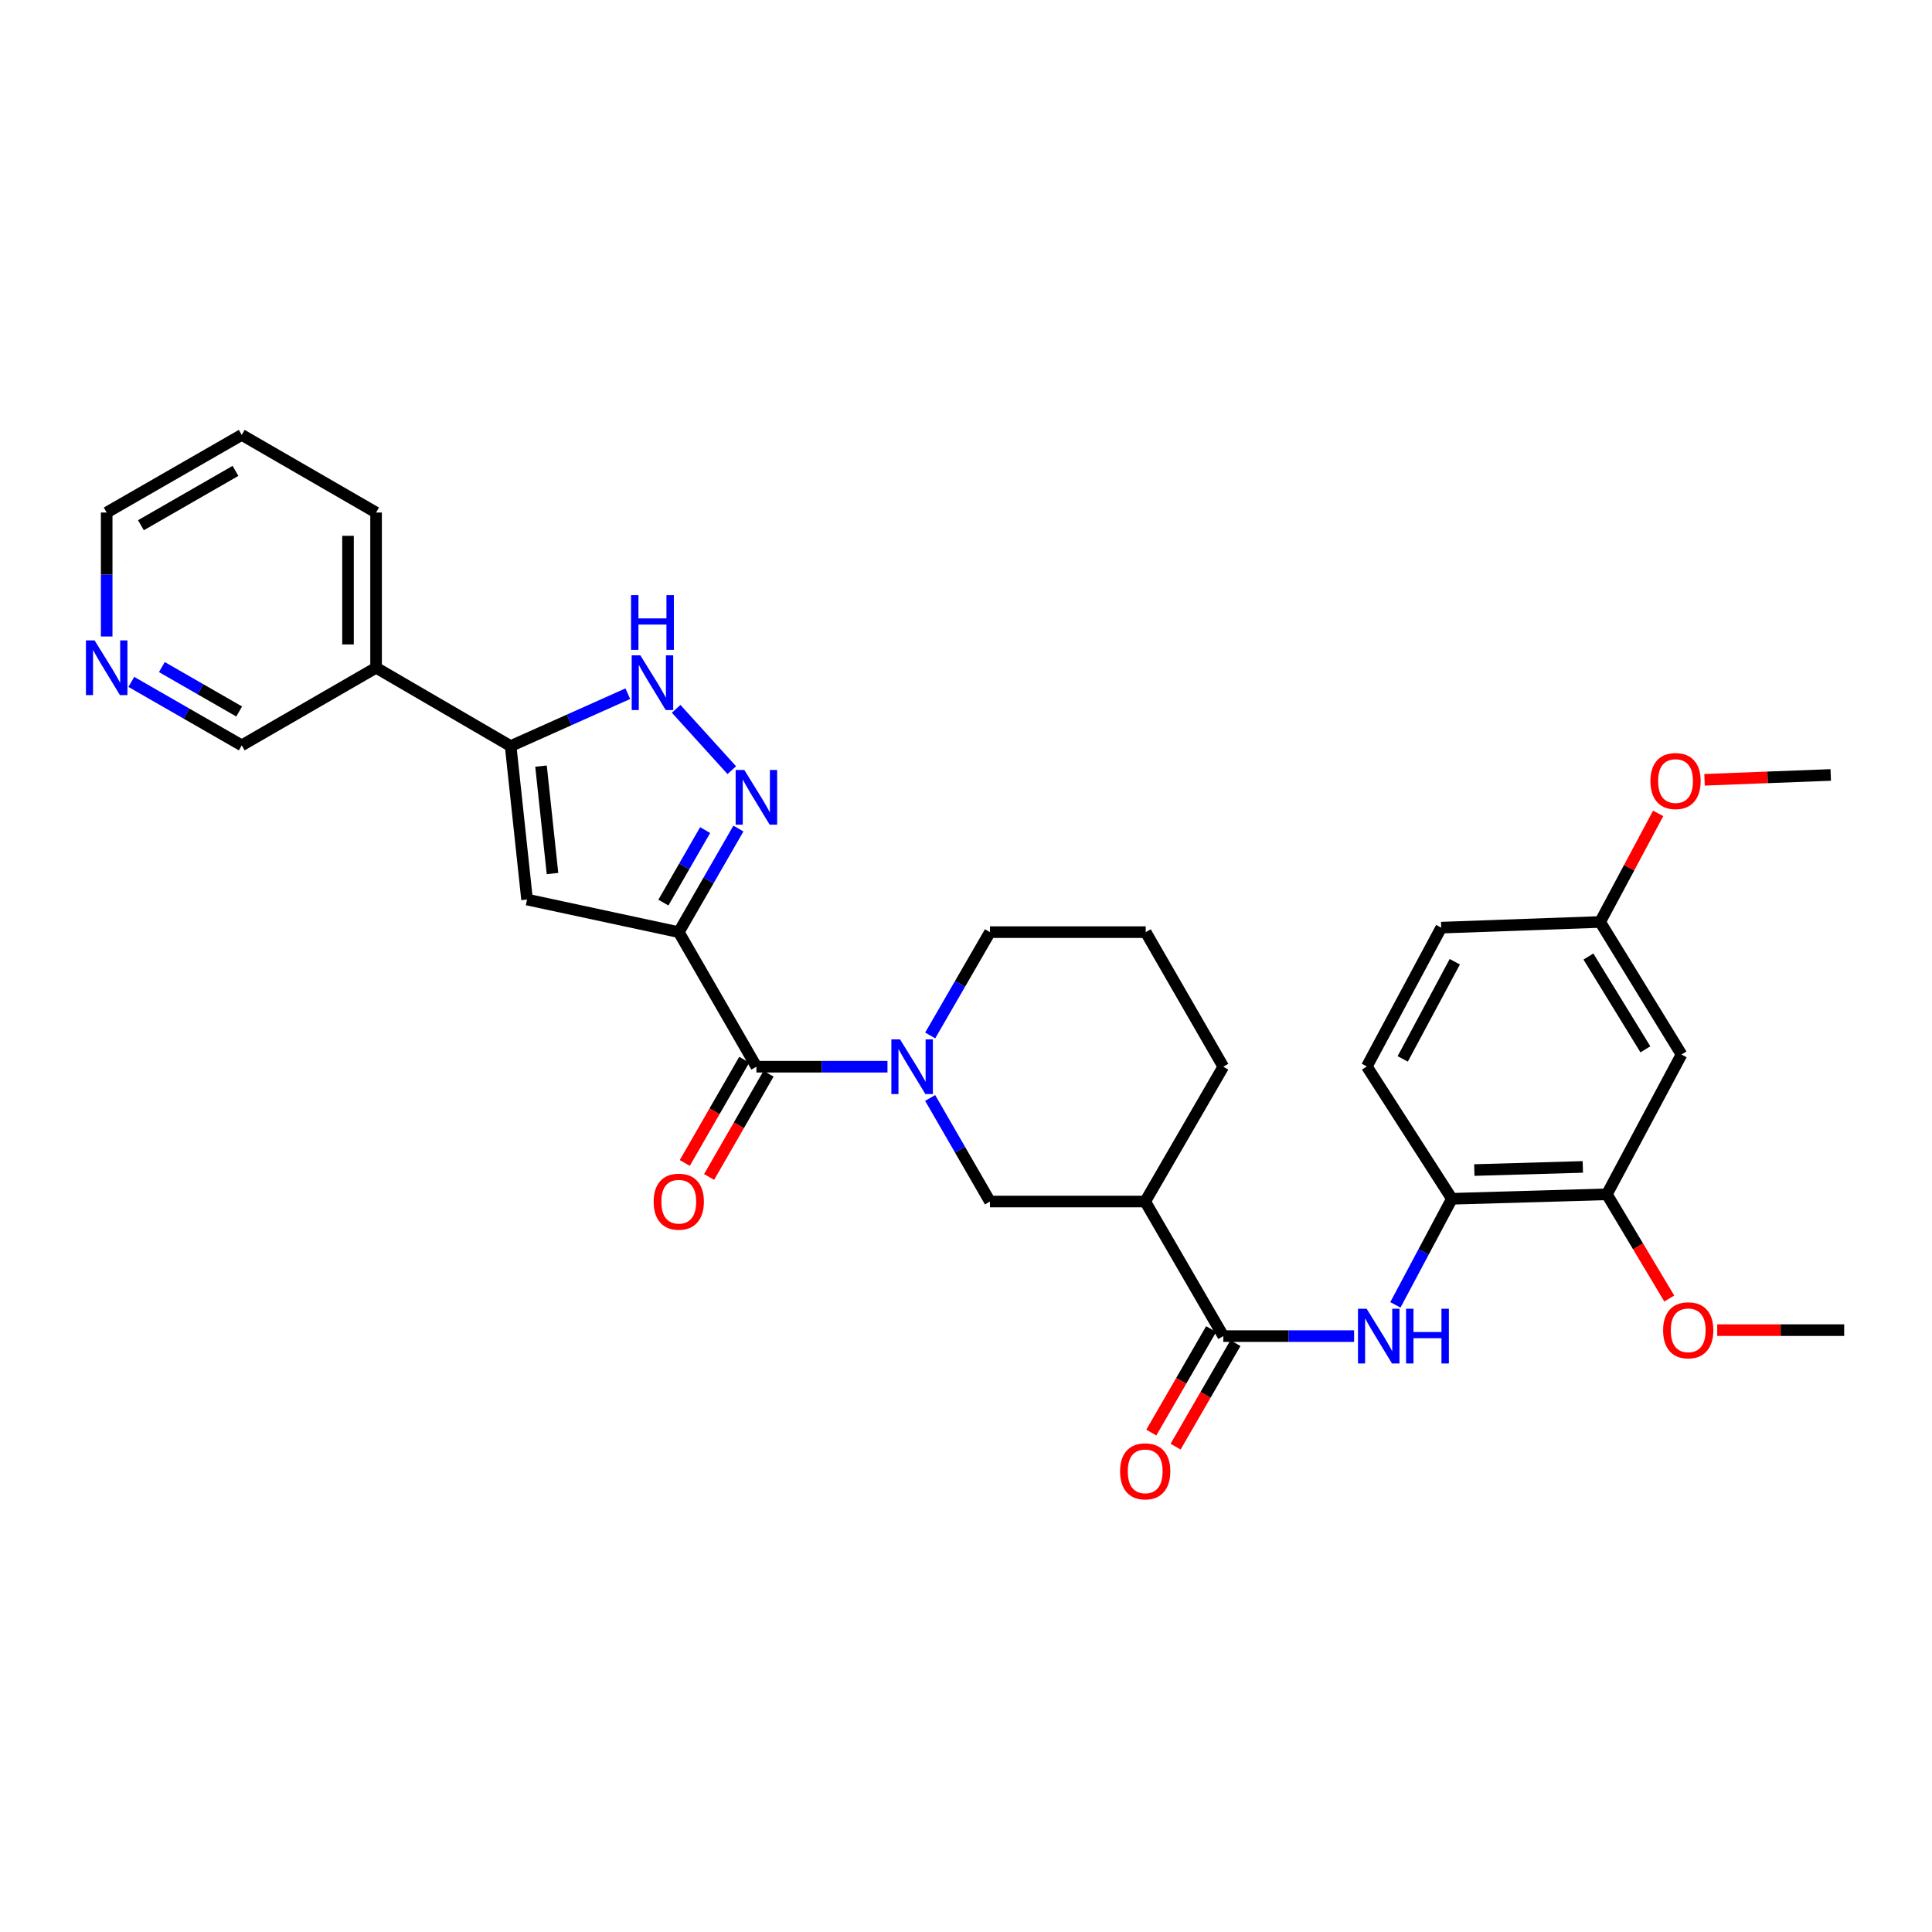 <?xml version='1.0' encoding='iso-8859-1'?>
<svg version='1.1' baseProfile='full'
              xmlns='http://www.w3.org/2000/svg'
                      xmlns:rdkit='http://www.rdkit.org/xml'
                      xmlns:xlink='http://www.w3.org/1999/xlink'
                  xml:space='preserve'
width='1000px' height='1000px' viewBox='0 0 1000 1000'>
<!-- END OF HEADER -->
<rect style='opacity:1.0;fill:#FFFFFF;stroke:none' width='1000' height='1000' x='0' y='0'> </rect>
<path class='bond-0' d='M 351.331,482.475 L 366.766,455.668' style='fill:none;fill-rule:evenodd;stroke:#000000;stroke-width:6px;stroke-linecap:butt;stroke-linejoin:miter;stroke-opacity:1' />
<path class='bond-0' d='M 366.766,455.668 L 382.201,428.86' style='fill:none;fill-rule:evenodd;stroke:#0000FF;stroke-width:6px;stroke-linecap:butt;stroke-linejoin:miter;stroke-opacity:1' />
<path class='bond-0' d='M 343.37,467.184 L 354.175,448.418' style='fill:none;fill-rule:evenodd;stroke:#000000;stroke-width:6px;stroke-linecap:butt;stroke-linejoin:miter;stroke-opacity:1' />
<path class='bond-0' d='M 354.175,448.418 L 364.979,429.653' style='fill:none;fill-rule:evenodd;stroke:#0000FF;stroke-width:6px;stroke-linecap:butt;stroke-linejoin:miter;stroke-opacity:1' />
<path class='bond-1' d='M 351.331,482.475 L 391.513,552.127' style='fill:none;fill-rule:evenodd;stroke:#000000;stroke-width:6px;stroke-linecap:butt;stroke-linejoin:miter;stroke-opacity:1' />
<path class='bond-2' d='M 351.331,482.475 L 272.801,465.605' style='fill:none;fill-rule:evenodd;stroke:#000000;stroke-width:6px;stroke-linecap:butt;stroke-linejoin:miter;stroke-opacity:1' />
<path class='bond-5' d='M 378.77,398.635 L 349.974,366.88' style='fill:none;fill-rule:evenodd;stroke:#0000FF;stroke-width:6px;stroke-linecap:butt;stroke-linejoin:miter;stroke-opacity:1' />
<path class='bond-3' d='M 391.513,552.127 L 425.434,552.127' style='fill:none;fill-rule:evenodd;stroke:#000000;stroke-width:6px;stroke-linecap:butt;stroke-linejoin:miter;stroke-opacity:1' />
<path class='bond-3' d='M 425.434,552.127 L 459.355,552.127' style='fill:none;fill-rule:evenodd;stroke:#0000FF;stroke-width:6px;stroke-linecap:butt;stroke-linejoin:miter;stroke-opacity:1' />
<path class='bond-14' d='M 385.217,548.502 L 369.829,575.226' style='fill:none;fill-rule:evenodd;stroke:#000000;stroke-width:6px;stroke-linecap:butt;stroke-linejoin:miter;stroke-opacity:1' />
<path class='bond-14' d='M 369.829,575.226 L 354.441,601.95' style='fill:none;fill-rule:evenodd;stroke:#FF0000;stroke-width:6px;stroke-linecap:butt;stroke-linejoin:miter;stroke-opacity:1' />
<path class='bond-14' d='M 397.808,555.752 L 382.42,582.476' style='fill:none;fill-rule:evenodd;stroke:#000000;stroke-width:6px;stroke-linecap:butt;stroke-linejoin:miter;stroke-opacity:1' />
<path class='bond-14' d='M 382.42,582.476 L 367.032,609.2' style='fill:none;fill-rule:evenodd;stroke:#FF0000;stroke-width:6px;stroke-linecap:butt;stroke-linejoin:miter;stroke-opacity:1' />
<path class='bond-4' d='M 272.801,465.605 L 264.309,386.171' style='fill:none;fill-rule:evenodd;stroke:#000000;stroke-width:6px;stroke-linecap:butt;stroke-linejoin:miter;stroke-opacity:1' />
<path class='bond-4' d='M 285.974,452.146 L 280.03,396.542' style='fill:none;fill-rule:evenodd;stroke:#000000;stroke-width:6px;stroke-linecap:butt;stroke-linejoin:miter;stroke-opacity:1' />
<path class='bond-9' d='M 481.448,568.301 L 496.922,595.105' style='fill:none;fill-rule:evenodd;stroke:#0000FF;stroke-width:6px;stroke-linecap:butt;stroke-linejoin:miter;stroke-opacity:1' />
<path class='bond-9' d='M 496.922,595.105 L 512.396,621.908' style='fill:none;fill-rule:evenodd;stroke:#000000;stroke-width:6px;stroke-linecap:butt;stroke-linejoin:miter;stroke-opacity:1' />
<path class='bond-19' d='M 481.463,535.955 L 496.93,509.215' style='fill:none;fill-rule:evenodd;stroke:#0000FF;stroke-width:6px;stroke-linecap:butt;stroke-linejoin:miter;stroke-opacity:1' />
<path class='bond-19' d='M 496.93,509.215 L 512.396,482.475' style='fill:none;fill-rule:evenodd;stroke:#000000;stroke-width:6px;stroke-linecap:butt;stroke-linejoin:miter;stroke-opacity:1' />
<path class='bond-12' d='M 264.309,386.171 L 194.658,345.618' style='fill:none;fill-rule:evenodd;stroke:#000000;stroke-width:6px;stroke-linecap:butt;stroke-linejoin:miter;stroke-opacity:1' />
<path class='bond-31' d='M 264.309,386.171 L 294.633,372.611' style='fill:none;fill-rule:evenodd;stroke:#000000;stroke-width:6px;stroke-linecap:butt;stroke-linejoin:miter;stroke-opacity:1' />
<path class='bond-31' d='M 294.633,372.611 L 324.956,359.052' style='fill:none;fill-rule:evenodd;stroke:#0000FF;stroke-width:6px;stroke-linecap:butt;stroke-linejoin:miter;stroke-opacity:1' />
<path class='bond-6' d='M 633.175,691.568 L 592.751,621.908' style='fill:none;fill-rule:evenodd;stroke:#000000;stroke-width:6px;stroke-linecap:butt;stroke-linejoin:miter;stroke-opacity:1' />
<path class='bond-8' d='M 633.175,691.568 L 667.029,691.568' style='fill:none;fill-rule:evenodd;stroke:#000000;stroke-width:6px;stroke-linecap:butt;stroke-linejoin:miter;stroke-opacity:1' />
<path class='bond-8' d='M 667.029,691.568 L 700.883,691.568' style='fill:none;fill-rule:evenodd;stroke:#0000FF;stroke-width:6px;stroke-linecap:butt;stroke-linejoin:miter;stroke-opacity:1' />
<path class='bond-15' d='M 626.886,687.931 L 611.398,714.717' style='fill:none;fill-rule:evenodd;stroke:#000000;stroke-width:6px;stroke-linecap:butt;stroke-linejoin:miter;stroke-opacity:1' />
<path class='bond-15' d='M 611.398,714.717 L 595.91,741.502' style='fill:none;fill-rule:evenodd;stroke:#FF0000;stroke-width:6px;stroke-linecap:butt;stroke-linejoin:miter;stroke-opacity:1' />
<path class='bond-15' d='M 639.464,695.204 L 623.975,721.989' style='fill:none;fill-rule:evenodd;stroke:#000000;stroke-width:6px;stroke-linecap:butt;stroke-linejoin:miter;stroke-opacity:1' />
<path class='bond-15' d='M 623.975,721.989 L 608.487,748.775' style='fill:none;fill-rule:evenodd;stroke:#FF0000;stroke-width:6px;stroke-linecap:butt;stroke-linejoin:miter;stroke-opacity:1' />
<path class='bond-7' d='M 592.751,621.908 L 512.396,621.908' style='fill:none;fill-rule:evenodd;stroke:#000000;stroke-width:6px;stroke-linecap:butt;stroke-linejoin:miter;stroke-opacity:1' />
<path class='bond-32' d='M 592.751,621.908 L 633.175,552.127' style='fill:none;fill-rule:evenodd;stroke:#000000;stroke-width:6px;stroke-linecap:butt;stroke-linejoin:miter;stroke-opacity:1' />
<path class='bond-10' d='M 722.248,675.394 L 736.87,647.941' style='fill:none;fill-rule:evenodd;stroke:#0000FF;stroke-width:6px;stroke-linecap:butt;stroke-linejoin:miter;stroke-opacity:1' />
<path class='bond-10' d='M 736.87,647.941 L 751.491,620.487' style='fill:none;fill-rule:evenodd;stroke:#000000;stroke-width:6px;stroke-linecap:butt;stroke-linejoin:miter;stroke-opacity:1' />
<path class='bond-11' d='M 751.491,620.487 L 831.717,618.171' style='fill:none;fill-rule:evenodd;stroke:#000000;stroke-width:6px;stroke-linecap:butt;stroke-linejoin:miter;stroke-opacity:1' />
<path class='bond-11' d='M 763.106,605.617 L 819.264,603.995' style='fill:none;fill-rule:evenodd;stroke:#000000;stroke-width:6px;stroke-linecap:butt;stroke-linejoin:miter;stroke-opacity:1' />
<path class='bond-17' d='M 751.491,620.487 L 707.467,551.998' style='fill:none;fill-rule:evenodd;stroke:#000000;stroke-width:6px;stroke-linecap:butt;stroke-linejoin:miter;stroke-opacity:1' />
<path class='bond-13' d='M 831.717,618.171 L 870.348,545.815' style='fill:none;fill-rule:evenodd;stroke:#000000;stroke-width:6px;stroke-linecap:butt;stroke-linejoin:miter;stroke-opacity:1' />
<path class='bond-21' d='M 831.717,618.171 L 847.867,645.139' style='fill:none;fill-rule:evenodd;stroke:#000000;stroke-width:6px;stroke-linecap:butt;stroke-linejoin:miter;stroke-opacity:1' />
<path class='bond-21' d='M 847.867,645.139 L 864.017,672.107' style='fill:none;fill-rule:evenodd;stroke:#FF0000;stroke-width:6px;stroke-linecap:butt;stroke-linejoin:miter;stroke-opacity:1' />
<path class='bond-22' d='M 194.658,345.618 L 125.127,385.791' style='fill:none;fill-rule:evenodd;stroke:#000000;stroke-width:6px;stroke-linecap:butt;stroke-linejoin:miter;stroke-opacity:1' />
<path class='bond-26' d='M 194.658,345.618 L 194.658,265.287' style='fill:none;fill-rule:evenodd;stroke:#000000;stroke-width:6px;stroke-linecap:butt;stroke-linejoin:miter;stroke-opacity:1' />
<path class='bond-26' d='M 180.128,333.568 L 180.128,277.337' style='fill:none;fill-rule:evenodd;stroke:#000000;stroke-width:6px;stroke-linecap:butt;stroke-linejoin:miter;stroke-opacity:1' />
<path class='bond-34' d='M 870.348,545.815 L 828.23,477.205' style='fill:none;fill-rule:evenodd;stroke:#000000;stroke-width:6px;stroke-linecap:butt;stroke-linejoin:miter;stroke-opacity:1' />
<path class='bond-34' d='M 851.648,543.125 L 822.165,495.097' style='fill:none;fill-rule:evenodd;stroke:#000000;stroke-width:6px;stroke-linecap:butt;stroke-linejoin:miter;stroke-opacity:1' />
<path class='bond-16' d='M 67.973,352.948 L 96.55,369.37' style='fill:none;fill-rule:evenodd;stroke:#0000FF;stroke-width:6px;stroke-linecap:butt;stroke-linejoin:miter;stroke-opacity:1' />
<path class='bond-16' d='M 96.55,369.37 L 125.127,385.791' style='fill:none;fill-rule:evenodd;stroke:#000000;stroke-width:6px;stroke-linecap:butt;stroke-linejoin:miter;stroke-opacity:1' />
<path class='bond-16' d='M 83.785,345.277 L 103.789,356.772' style='fill:none;fill-rule:evenodd;stroke:#0000FF;stroke-width:6px;stroke-linecap:butt;stroke-linejoin:miter;stroke-opacity:1' />
<path class='bond-16' d='M 103.789,356.772 L 123.793,368.267' style='fill:none;fill-rule:evenodd;stroke:#000000;stroke-width:6px;stroke-linecap:butt;stroke-linejoin:miter;stroke-opacity:1' />
<path class='bond-33' d='M 55.217,329.45 L 55.217,297.369' style='fill:none;fill-rule:evenodd;stroke:#0000FF;stroke-width:6px;stroke-linecap:butt;stroke-linejoin:miter;stroke-opacity:1' />
<path class='bond-33' d='M 55.217,297.369 L 55.217,265.287' style='fill:none;fill-rule:evenodd;stroke:#000000;stroke-width:6px;stroke-linecap:butt;stroke-linejoin:miter;stroke-opacity:1' />
<path class='bond-20' d='M 707.467,551.998 L 745.97,480.151' style='fill:none;fill-rule:evenodd;stroke:#000000;stroke-width:6px;stroke-linecap:butt;stroke-linejoin:miter;stroke-opacity:1' />
<path class='bond-20' d='M 726.049,548.084 L 753.001,497.791' style='fill:none;fill-rule:evenodd;stroke:#000000;stroke-width:6px;stroke-linecap:butt;stroke-linejoin:miter;stroke-opacity:1' />
<path class='bond-18' d='M 828.23,477.205 L 745.97,480.151' style='fill:none;fill-rule:evenodd;stroke:#000000;stroke-width:6px;stroke-linecap:butt;stroke-linejoin:miter;stroke-opacity:1' />
<path class='bond-24' d='M 828.23,477.205 L 843.246,449.111' style='fill:none;fill-rule:evenodd;stroke:#000000;stroke-width:6px;stroke-linecap:butt;stroke-linejoin:miter;stroke-opacity:1' />
<path class='bond-24' d='M 843.246,449.111 L 858.262,421.017' style='fill:none;fill-rule:evenodd;stroke:#FF0000;stroke-width:6px;stroke-linecap:butt;stroke-linejoin:miter;stroke-opacity:1' />
<path class='bond-25' d='M 512.396,482.475 L 593.017,482.475' style='fill:none;fill-rule:evenodd;stroke:#000000;stroke-width:6px;stroke-linecap:butt;stroke-linejoin:miter;stroke-opacity:1' />
<path class='bond-28' d='M 888.837,688.476 L 921.691,688.476' style='fill:none;fill-rule:evenodd;stroke:#FF0000;stroke-width:6px;stroke-linecap:butt;stroke-linejoin:miter;stroke-opacity:1' />
<path class='bond-28' d='M 921.691,688.476 L 954.545,688.476' style='fill:none;fill-rule:evenodd;stroke:#000000;stroke-width:6px;stroke-linecap:butt;stroke-linejoin:miter;stroke-opacity:1' />
<path class='bond-23' d='M 633.175,552.127 L 593.017,482.475' style='fill:none;fill-rule:evenodd;stroke:#000000;stroke-width:6px;stroke-linecap:butt;stroke-linejoin:miter;stroke-opacity:1' />
<path class='bond-29' d='M 882.267,403.612 L 914.927,402.362' style='fill:none;fill-rule:evenodd;stroke:#FF0000;stroke-width:6px;stroke-linecap:butt;stroke-linejoin:miter;stroke-opacity:1' />
<path class='bond-29' d='M 914.927,402.362 L 947.588,401.112' style='fill:none;fill-rule:evenodd;stroke:#000000;stroke-width:6px;stroke-linecap:butt;stroke-linejoin:miter;stroke-opacity:1' />
<path class='bond-30' d='M 194.658,265.287 L 125.127,225.106' style='fill:none;fill-rule:evenodd;stroke:#000000;stroke-width:6px;stroke-linecap:butt;stroke-linejoin:miter;stroke-opacity:1' />
<path class='bond-27' d='M 55.217,265.287 L 125.127,225.106' style='fill:none;fill-rule:evenodd;stroke:#000000;stroke-width:6px;stroke-linecap:butt;stroke-linejoin:miter;stroke-opacity:1' />
<path class='bond-27' d='M 72.944,271.857 L 121.881,243.73' style='fill:none;fill-rule:evenodd;stroke:#000000;stroke-width:6px;stroke-linecap:butt;stroke-linejoin:miter;stroke-opacity:1' />
<path  class='atom-1' d='M 385.253 398.527
L 394.533 413.527
Q 395.453 415.007, 396.933 417.687
Q 398.413 420.367, 398.493 420.527
L 398.493 398.527
L 402.253 398.527
L 402.253 426.847
L 398.373 426.847
L 388.413 410.447
Q 387.253 408.527, 386.013 406.327
Q 384.813 404.127, 384.453 403.447
L 384.453 426.847
L 380.773 426.847
L 380.773 398.527
L 385.253 398.527
' fill='#0000FF'/>
<path  class='atom-4' d='M 465.85 537.967
L 475.13 552.967
Q 476.05 554.447, 477.53 557.127
Q 479.01 559.807, 479.09 559.967
L 479.09 537.967
L 482.85 537.967
L 482.85 566.287
L 478.97 566.287
L 469.01 549.887
Q 467.85 547.967, 466.61 545.767
Q 465.41 543.567, 465.05 542.887
L 465.05 566.287
L 461.37 566.287
L 461.37 537.967
L 465.85 537.967
' fill='#0000FF'/>
<path  class='atom-6' d='M 331.446 339.191
L 340.726 354.191
Q 341.646 355.671, 343.126 358.351
Q 344.606 361.031, 344.686 361.191
L 344.686 339.191
L 348.446 339.191
L 348.446 367.511
L 344.566 367.511
L 334.606 351.111
Q 333.446 349.191, 332.206 346.991
Q 331.006 344.791, 330.646 344.111
L 330.646 367.511
L 326.966 367.511
L 326.966 339.191
L 331.446 339.191
' fill='#0000FF'/>
<path  class='atom-6' d='M 326.626 308.039
L 330.466 308.039
L 330.466 320.079
L 344.946 320.079
L 344.946 308.039
L 348.786 308.039
L 348.786 336.359
L 344.946 336.359
L 344.946 323.279
L 330.466 323.279
L 330.466 336.359
L 326.626 336.359
L 326.626 308.039
' fill='#0000FF'/>
<path  class='atom-9' d='M 707.374 677.408
L 716.654 692.408
Q 717.574 693.888, 719.054 696.568
Q 720.534 699.248, 720.614 699.408
L 720.614 677.408
L 724.374 677.408
L 724.374 705.728
L 720.494 705.728
L 710.534 689.328
Q 709.374 687.408, 708.134 685.208
Q 706.934 683.008, 706.574 682.328
L 706.574 705.728
L 702.894 705.728
L 702.894 677.408
L 707.374 677.408
' fill='#0000FF'/>
<path  class='atom-9' d='M 727.774 677.408
L 731.614 677.408
L 731.614 689.448
L 746.094 689.448
L 746.094 677.408
L 749.934 677.408
L 749.934 705.728
L 746.094 705.728
L 746.094 692.648
L 731.614 692.648
L 731.614 705.728
L 727.774 705.728
L 727.774 677.408
' fill='#0000FF'/>
<path  class='atom-15' d='M 338.331 621.988
Q 338.331 615.188, 341.691 611.388
Q 345.051 607.588, 351.331 607.588
Q 357.611 607.588, 360.971 611.388
Q 364.331 615.188, 364.331 621.988
Q 364.331 628.868, 360.931 632.788
Q 357.531 636.668, 351.331 636.668
Q 345.091 636.668, 341.691 632.788
Q 338.331 628.908, 338.331 621.988
M 351.331 633.468
Q 355.651 633.468, 357.971 630.588
Q 360.331 627.668, 360.331 621.988
Q 360.331 616.428, 357.971 613.628
Q 355.651 610.788, 351.331 610.788
Q 347.011 610.788, 344.651 613.588
Q 342.331 616.388, 342.331 621.988
Q 342.331 627.708, 344.651 630.588
Q 347.011 633.468, 351.331 633.468
' fill='#FF0000'/>
<path  class='atom-16' d='M 579.751 761.557
Q 579.751 754.757, 583.111 750.957
Q 586.471 747.157, 592.751 747.157
Q 599.031 747.157, 602.391 750.957
Q 605.751 754.757, 605.751 761.557
Q 605.751 768.437, 602.351 772.357
Q 598.951 776.237, 592.751 776.237
Q 586.511 776.237, 583.111 772.357
Q 579.751 768.477, 579.751 761.557
M 592.751 773.037
Q 597.071 773.037, 599.391 770.157
Q 601.751 767.237, 601.751 761.557
Q 601.751 755.997, 599.391 753.197
Q 597.071 750.357, 592.751 750.357
Q 588.431 750.357, 586.071 753.157
Q 583.751 755.957, 583.751 761.557
Q 583.751 767.277, 586.071 770.157
Q 588.431 773.037, 592.751 773.037
' fill='#FF0000'/>
<path  class='atom-17' d='M 48.957 331.458
L 58.237 346.458
Q 59.157 347.938, 60.637 350.618
Q 62.117 353.298, 62.197 353.458
L 62.197 331.458
L 65.957 331.458
L 65.957 359.778
L 62.077 359.778
L 52.117 343.378
Q 50.957 341.458, 49.717 339.258
Q 48.517 337.058, 48.157 336.378
L 48.157 359.778
L 44.477 359.778
L 44.477 331.458
L 48.957 331.458
' fill='#0000FF'/>
<path  class='atom-22' d='M 860.819 688.556
Q 860.819 681.756, 864.179 677.956
Q 867.539 674.156, 873.819 674.156
Q 880.099 674.156, 883.459 677.956
Q 886.819 681.756, 886.819 688.556
Q 886.819 695.436, 883.419 699.356
Q 880.019 703.236, 873.819 703.236
Q 867.579 703.236, 864.179 699.356
Q 860.819 695.476, 860.819 688.556
M 873.819 700.036
Q 878.139 700.036, 880.459 697.156
Q 882.819 694.236, 882.819 688.556
Q 882.819 682.996, 880.459 680.196
Q 878.139 677.356, 873.819 677.356
Q 869.499 677.356, 867.139 680.156
Q 864.819 682.956, 864.819 688.556
Q 864.819 694.276, 867.139 697.156
Q 869.499 700.036, 873.819 700.036
' fill='#FF0000'/>
<path  class='atom-25' d='M 854.257 404.267
Q 854.257 397.467, 857.617 393.667
Q 860.977 389.867, 867.257 389.867
Q 873.537 389.867, 876.897 393.667
Q 880.257 397.467, 880.257 404.267
Q 880.257 411.147, 876.857 415.067
Q 873.457 418.947, 867.257 418.947
Q 861.017 418.947, 857.617 415.067
Q 854.257 411.187, 854.257 404.267
M 867.257 415.747
Q 871.577 415.747, 873.897 412.867
Q 876.257 409.947, 876.257 404.267
Q 876.257 398.707, 873.897 395.907
Q 871.577 393.067, 867.257 393.067
Q 862.937 393.067, 860.577 395.867
Q 858.257 398.667, 858.257 404.267
Q 858.257 409.987, 860.577 412.867
Q 862.937 415.747, 867.257 415.747
' fill='#FF0000'/>
</svg>
